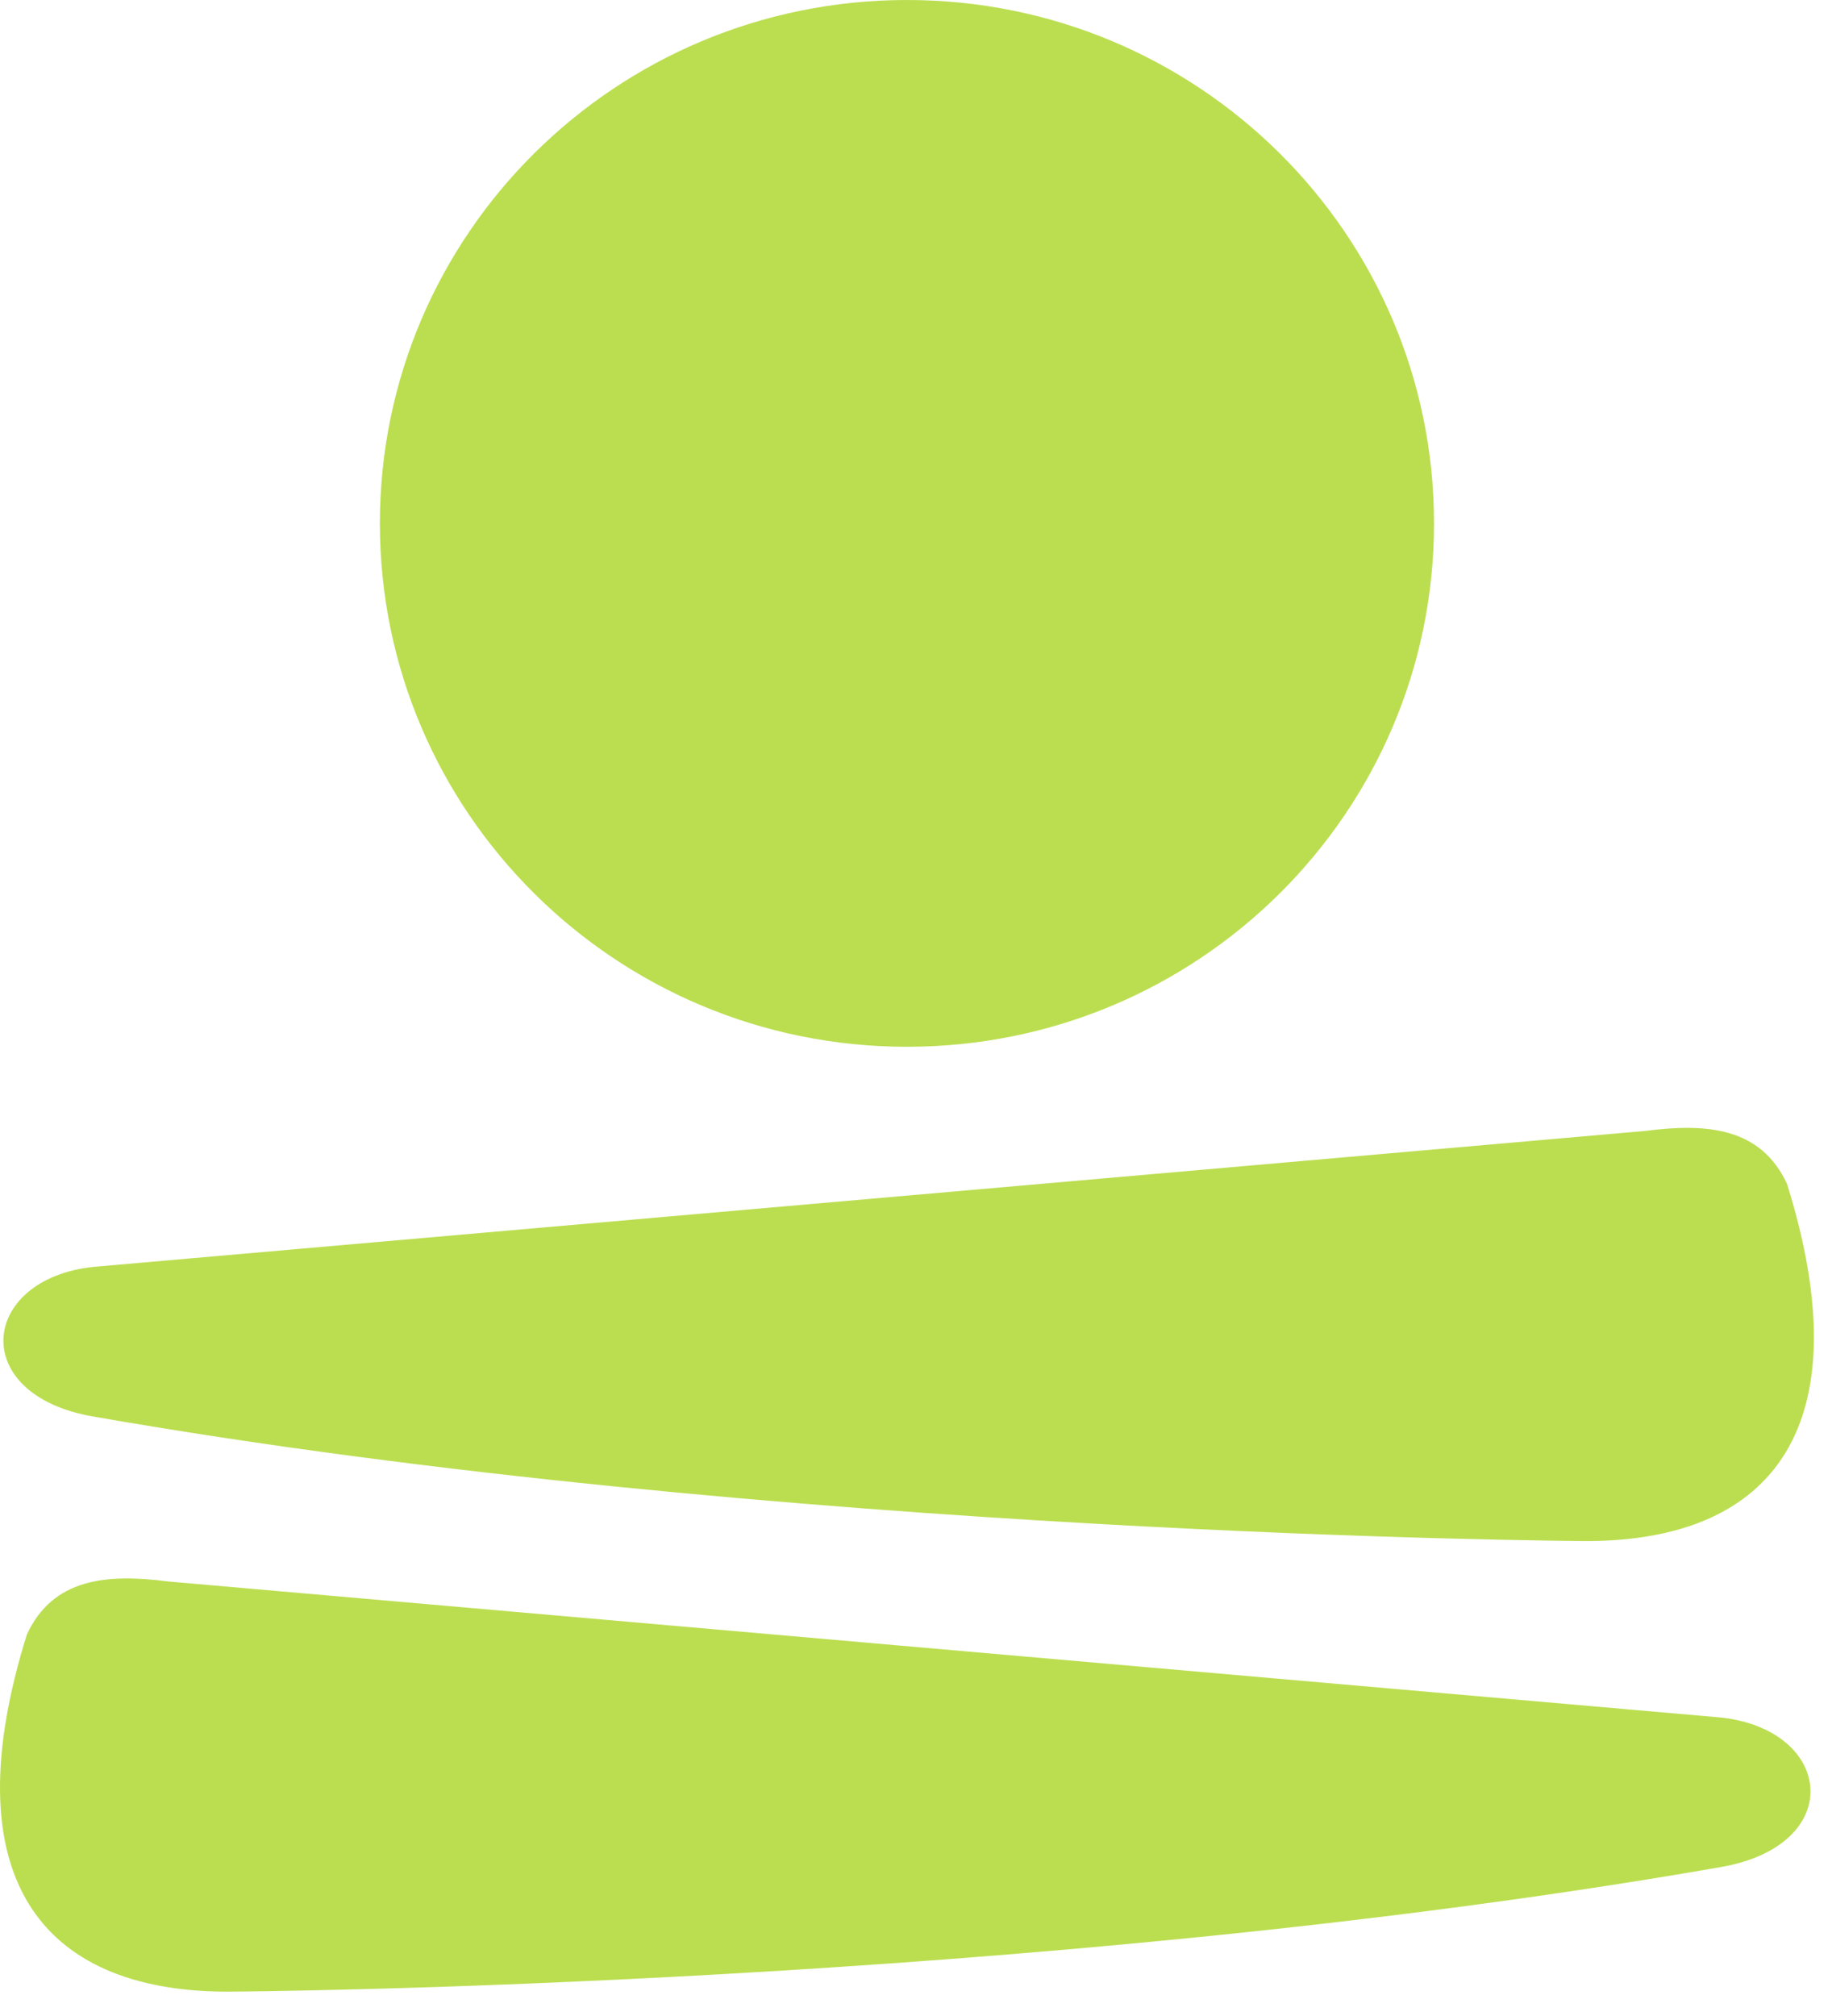 <svg width="50" height="55" viewBox="0 0 50 55" fill="none" xmlns="http://www.w3.org/2000/svg">
<g id="Vector">
<path d="M39.138 14.279C39.138 22.165 32.698 28.558 24.753 28.558C16.809 28.558 10.368 22.165 10.368 14.279C10.368 6.393 16.809 0 24.753 0C32.698 0 39.138 6.393 39.138 14.279Z" fill="#BBDE50"/>
<path d="M44.912 30.853L2.535 34.564C-0.547 34.904 -0.89 38.046 2.535 38.644C21.224 41.904 42.946 42.041 43.288 42.043C43.299 42.043 43.298 42.043 43.309 42.043C48.435 42.036 50.825 38.863 48.772 32.297C48.06 30.766 46.597 30.634 44.912 30.853Z" fill="#BBDE50"/>
<path d="M4.594 43.146L46.971 46.857C50.053 47.197 50.396 50.339 46.971 50.936C28.282 54.197 6.56 54.334 6.218 54.336C6.207 54.336 6.208 54.336 6.197 54.336C1.071 54.329 -1.319 51.156 0.734 44.59C1.446 43.059 2.909 42.926 4.594 43.146Z" fill="#BBDE50"/>
</g>
</svg>
